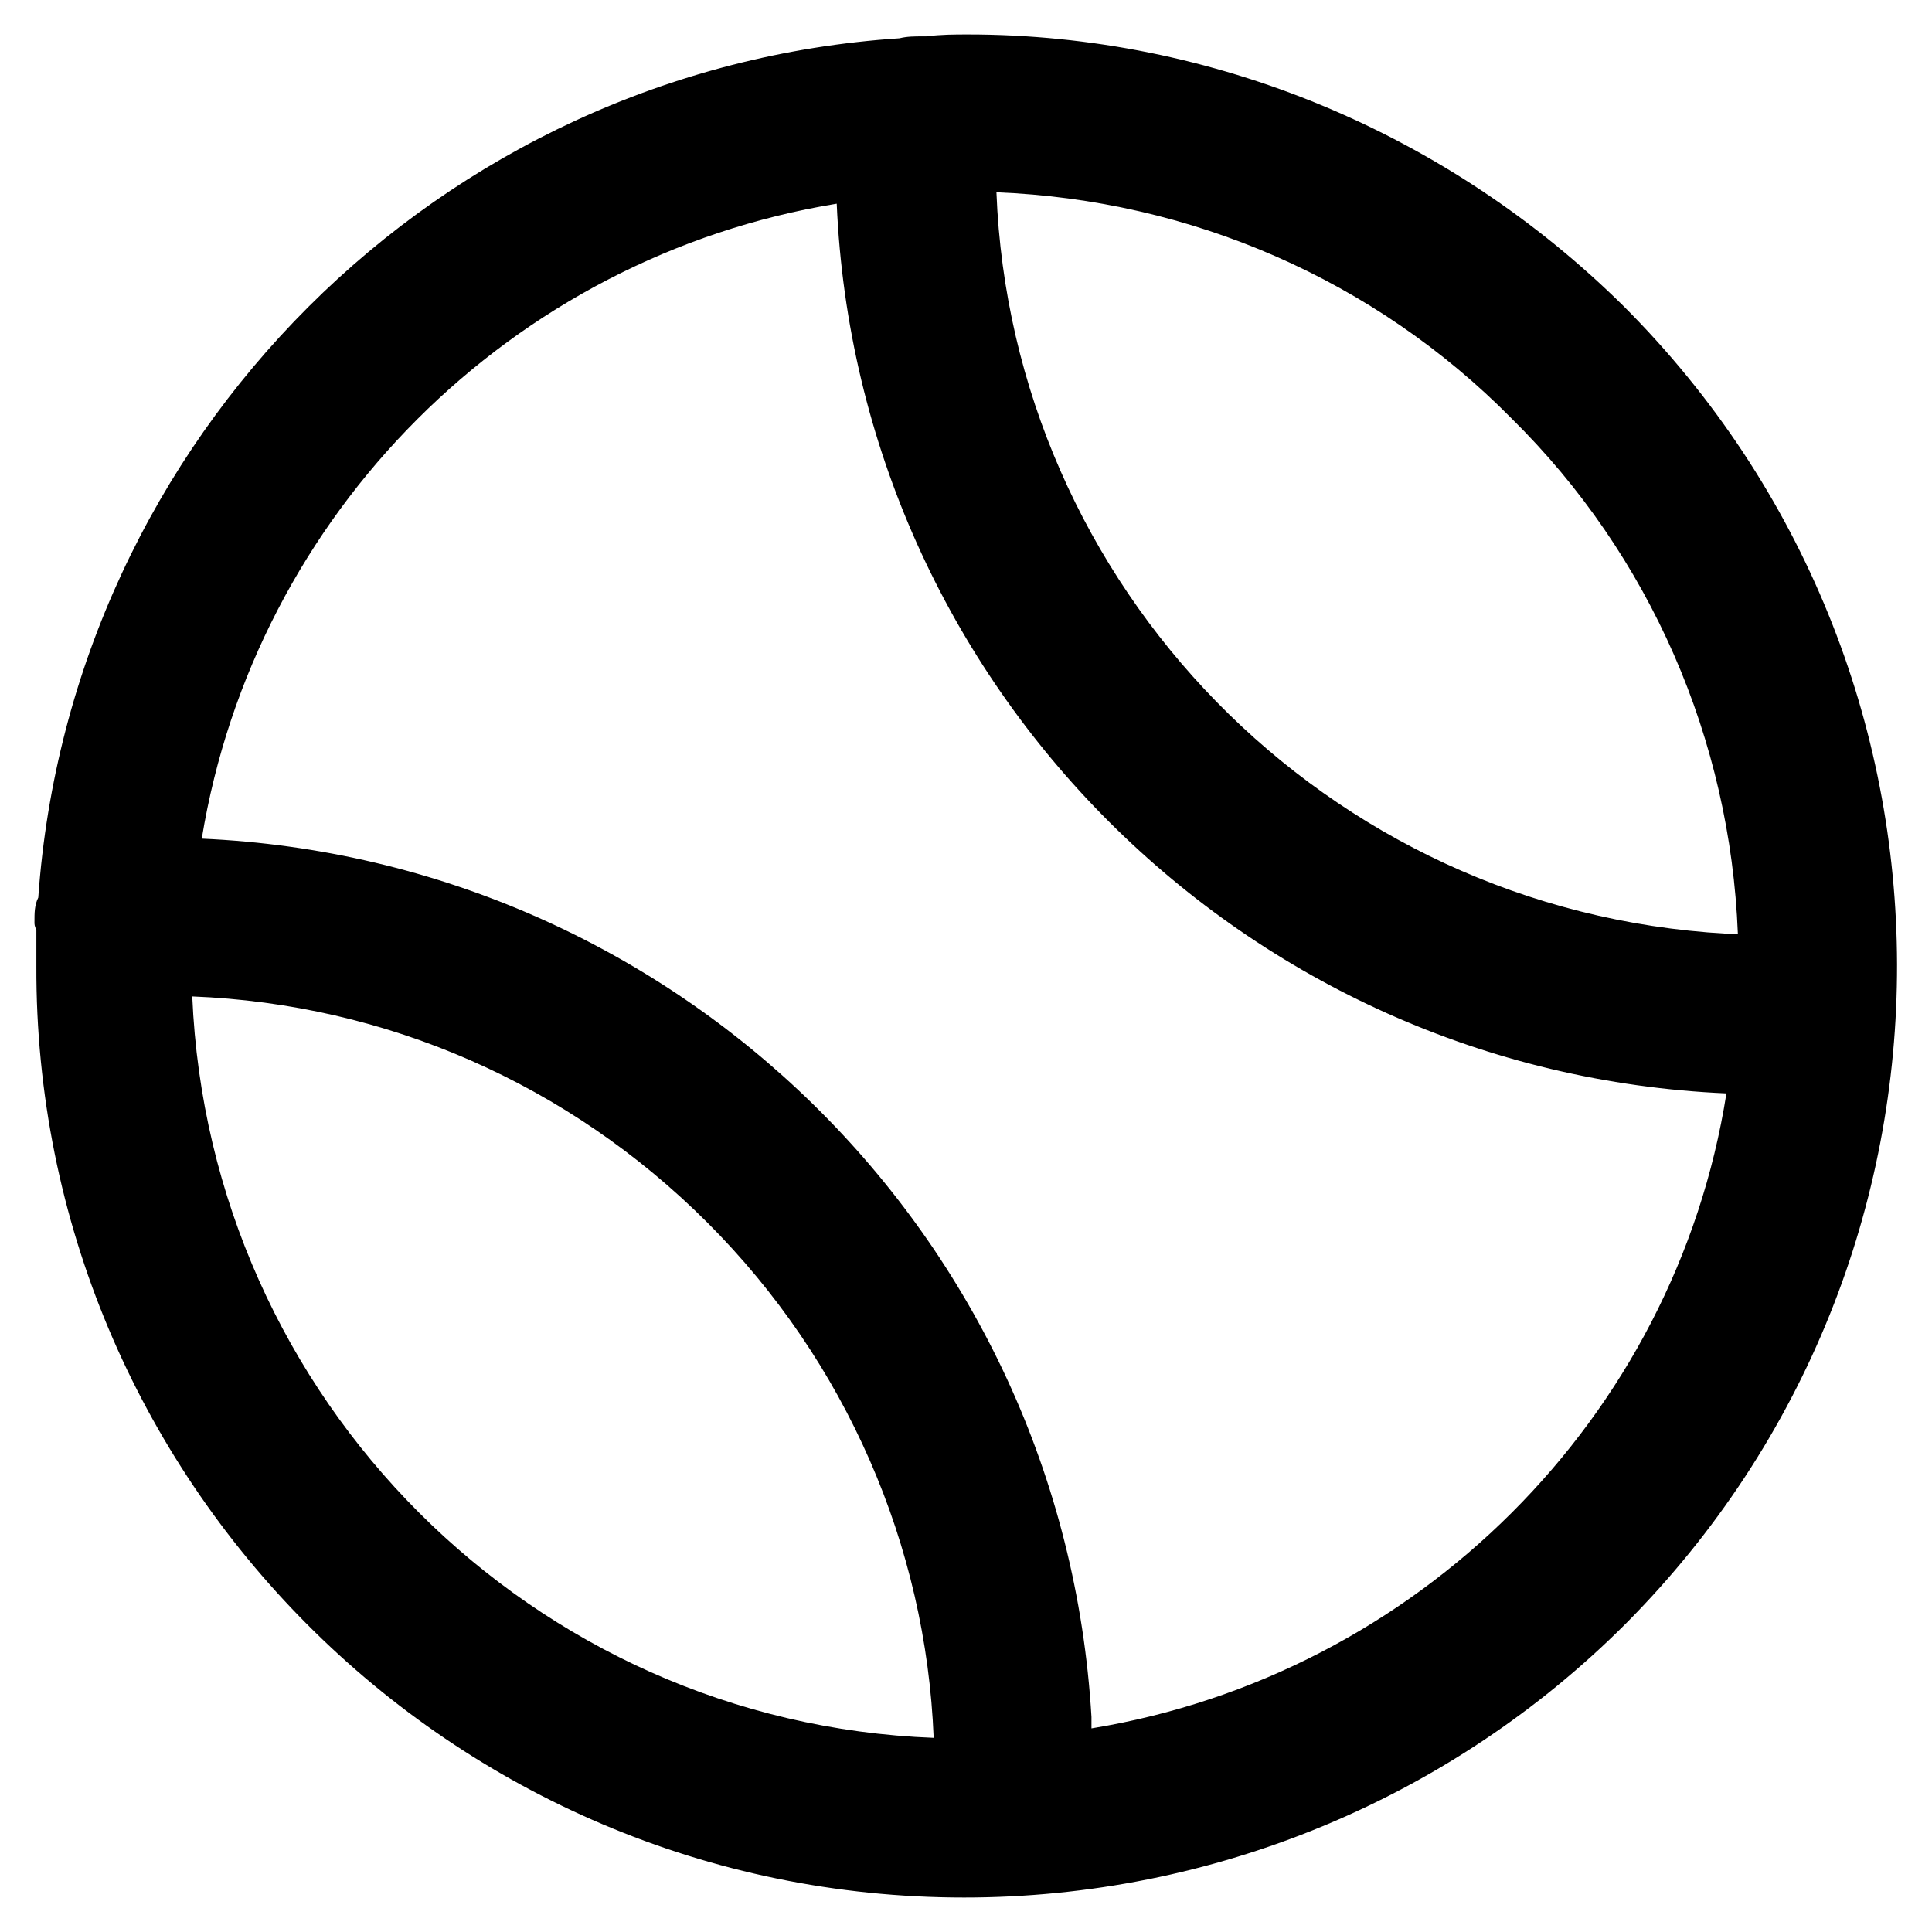 <?xml version="1.0" encoding="UTF-8"?>
<!-- Uploaded to: SVG Find, www.svgrepo.com, Generator: SVG Find Mixer Tools -->
<svg fill="#000000" width="800px" height="800px" version="1.1" viewBox="144 144 512 512" xmlns="http://www.w3.org/2000/svg">
 <path d="m574.32 225.18c-46.352-45.848-108.82-72.043-173.81-72.043-3.527 0-7.055 0-11.082 0.504h-1.008c-2.016 0-4.031 0-6.047 0.504-121.93 8.059-219.66 105.8-228.23 227.72-1.008 2.012-1.008 4.027-1.008 6.547 0 0.504 0 1.008 0.504 2.016v9.574c-0.504 136.03 109.83 246.86 245.86 246.86 66 0 128.98-26.199 175.32-72.547 96.227-96.73 95.723-252.91-0.504-349.14zm30.23 166.26h-3.023c-106.3-6.047-189.43-92.195-193.46-196.48 51.387 2.016 100.26 23.176 136.53 59.953 36.781 36.273 57.941 85.145 59.957 136.53zm-409.6 16.625c51.387 2.016 99.754 23.176 136.53 59.953 36.777 36.777 57.938 85.648 59.953 136.53-106.3-4.027-191.95-89.676-196.48-196.48zm238.3 193.97v-3.023c-7.559-127.97-110.34-227.22-235.78-232.76 14.105-86.152 82.121-154.16 168.27-168.27 5.543 127.97 108.32 230.24 235.78 235.78-13.605 86.156-82.121 154.17-168.27 168.28z"/>
</svg>